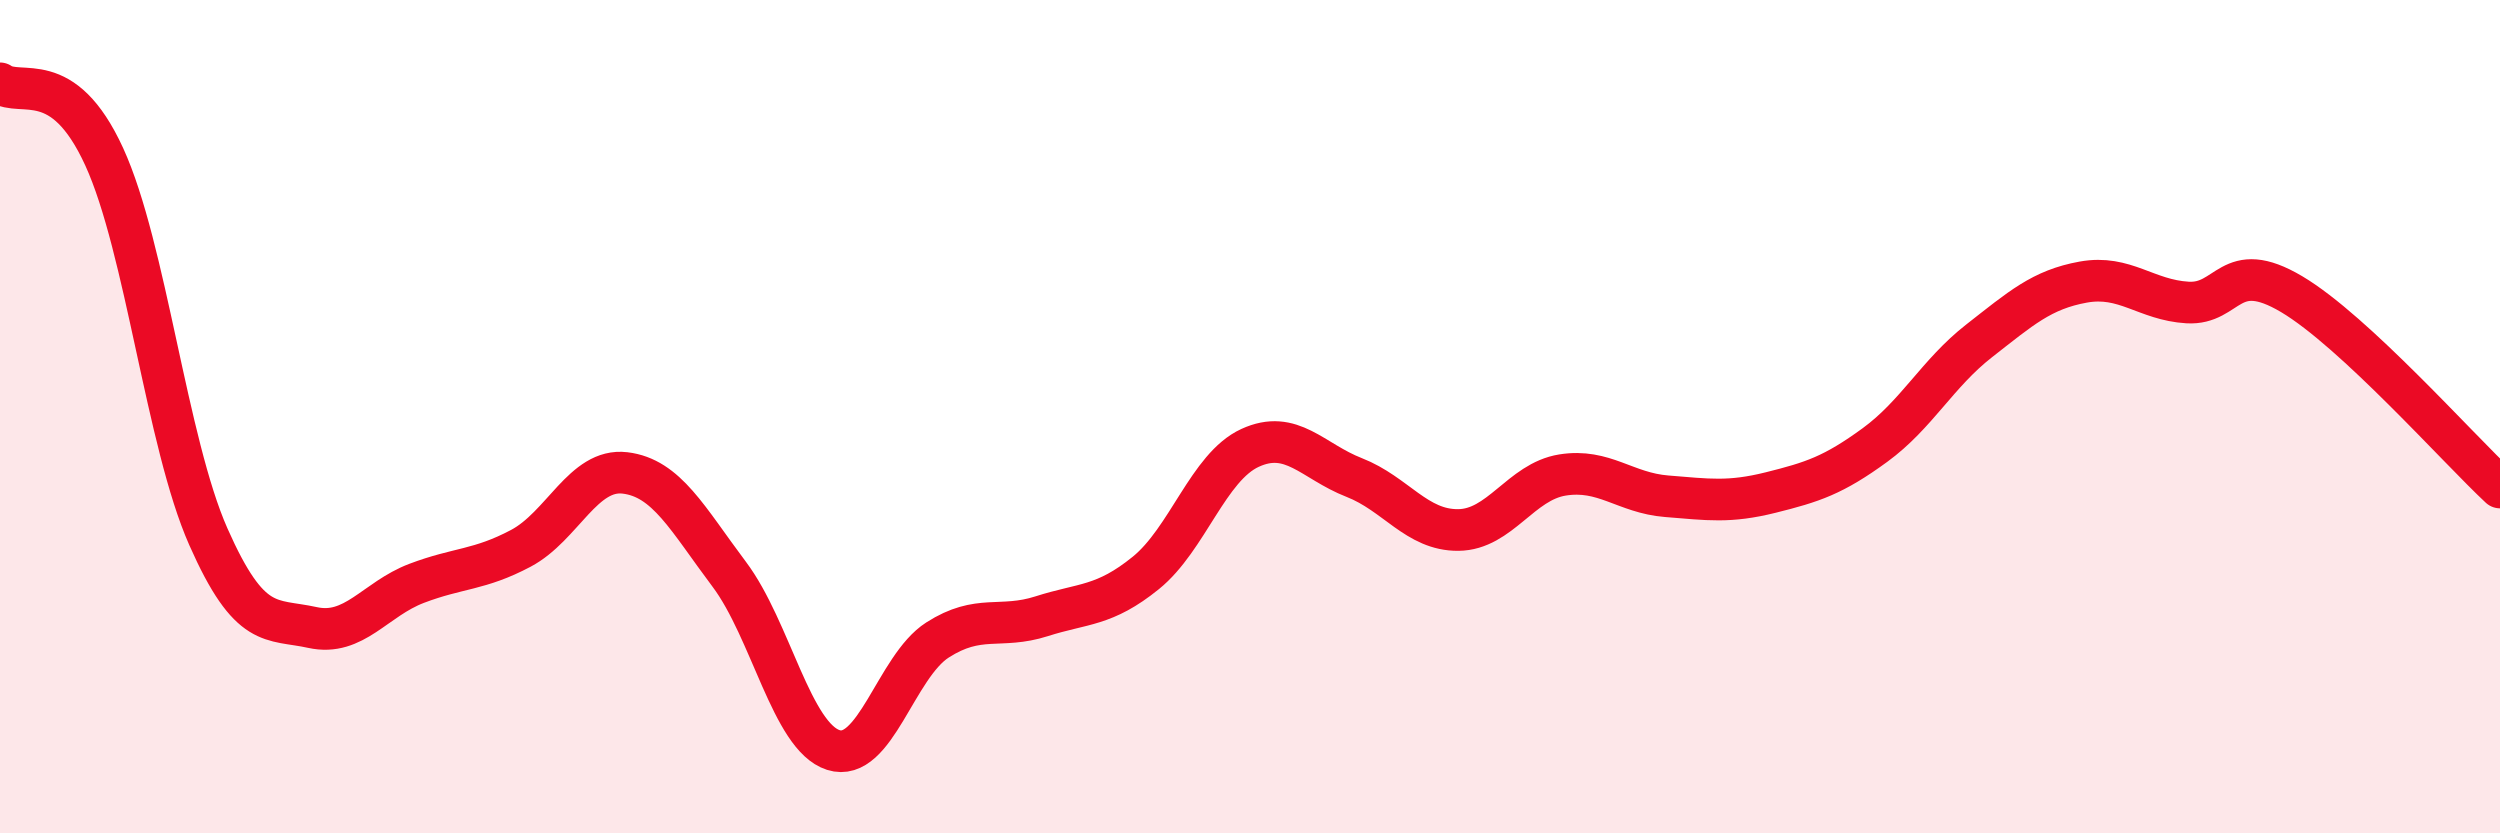 
    <svg width="60" height="20" viewBox="0 0 60 20" xmlns="http://www.w3.org/2000/svg">
      <path
        d="M 0,2 C 0.5,2.35 1.5,1.58 2.5,3.76 C 3.5,5.94 4,10.62 5,12.88 C 6,15.14 6.5,14.84 7.5,15.06 C 8.5,15.28 9,14.38 10,14 C 11,13.62 11.5,13.69 12.5,13.16 C 13.5,12.63 14,11.23 15,11.35 C 16,11.47 16.5,12.45 17.5,13.78 C 18.5,15.11 19,17.68 20,18 C 21,18.32 21.5,16 22.5,15.36 C 23.5,14.72 24,15.11 25,14.79 C 26,14.47 26.5,14.56 27.5,13.75 C 28.5,12.94 29,11.21 30,10.75 C 31,10.29 31.5,11.07 32.5,11.46 C 33.5,11.85 34,12.73 35,12.72 C 36,12.71 36.5,11.56 37.5,11.4 C 38.5,11.24 39,11.83 40,11.91 C 41,11.99 41.5,12.07 42.5,11.82 C 43.5,11.57 44,11.41 45,10.68 C 46,9.95 46.5,8.96 47.5,8.18 C 48.5,7.4 49,6.95 50,6.77 C 51,6.59 51.5,7.2 52.5,7.26 C 53.5,7.32 53.5,6.17 55,7.06 C 56.5,7.95 59,10.77 60,11.7L60 20L0 20Z"
        fill="#EB0A25"
        opacity="0.1"
        stroke-linecap="round"
        stroke-linejoin="round"
      />
      <path
        d="M 0,2 C 0.5,2.35 1.5,1.58 2.5,3.76 C 3.5,5.94 4,10.62 5,12.88 C 6,15.14 6.5,14.84 7.5,15.06 C 8.5,15.28 9,14.38 10,14 C 11,13.62 11.5,13.69 12.5,13.16 C 13.5,12.63 14,11.23 15,11.35 C 16,11.47 16.5,12.45 17.5,13.78 C 18.5,15.11 19,17.68 20,18 C 21,18.32 21.5,16 22.5,15.36 C 23.5,14.72 24,15.11 25,14.79 C 26,14.47 26.5,14.56 27.5,13.75 C 28.5,12.94 29,11.21 30,10.75 C 31,10.29 31.5,11.07 32.5,11.46 C 33.5,11.85 34,12.73 35,12.72 C 36,12.71 36.5,11.56 37.5,11.4 C 38.5,11.24 39,11.83 40,11.91 C 41,11.99 41.5,12.07 42.5,11.82 C 43.5,11.57 44,11.41 45,10.68 C 46,9.95 46.5,8.96 47.5,8.18 C 48.5,7.4 49,6.95 50,6.77 C 51,6.59 51.5,7.2 52.5,7.26 C 53.5,7.32 53.5,6.17 55,7.06 C 56.5,7.95 59,10.77 60,11.7"
        stroke="#EB0A25"
        stroke-width="1"
        fill="none"
        stroke-linecap="round"
        stroke-linejoin="round"
      />
    </svg>
  